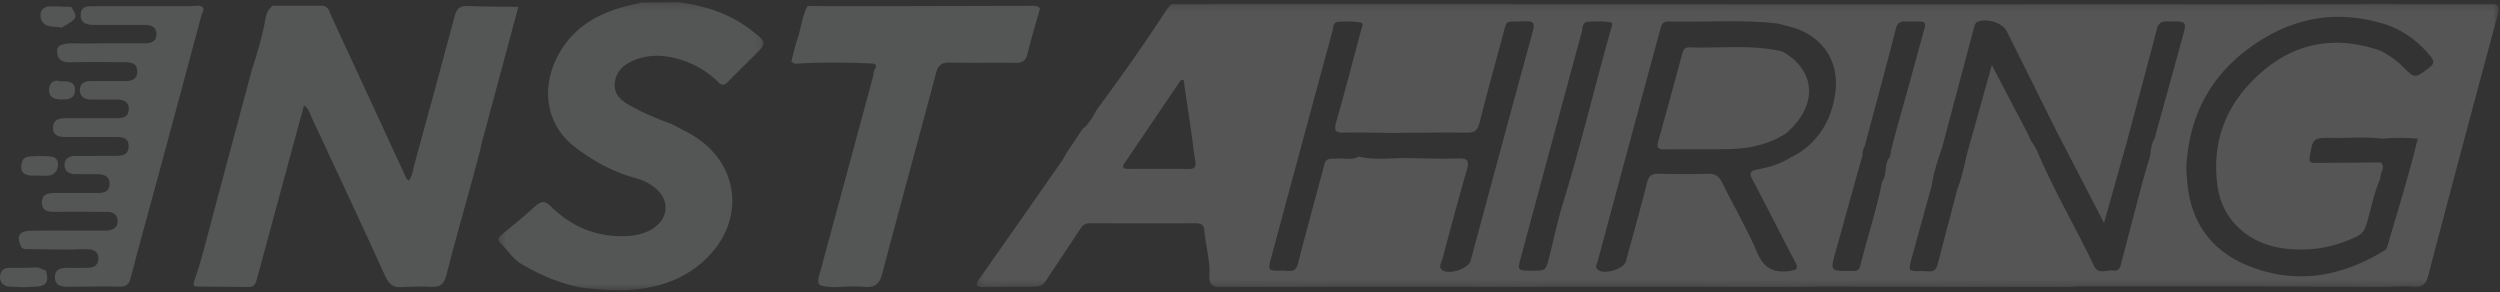 <svg width="411" height="48" xmlns="http://www.w3.org/2000/svg" xmlns:xlink="http://www.w3.org/1999/xlink"><rect width="100%" height="100%" fill="#333333" stroke="none"/><defs><path id="a" d="M.159.128h250.25v46.583H.159z"/><path id="c" d="M.317.216h43.591v47.353H.318z"/></defs><g fill="none" fill-rule="evenodd" opacity=".167"><g transform="translate(160.41 .489)"><mask id="b" fill="#fff"><use xlink:href="#a"/></mask><path d="M34.168 12.622c-.31.095-.468.093-.517.166a5656.36 5656.36 0 00-9.172 13.541c-.615.91.027.95.692.95 3.292 0 6.583-.014 9.874.004.963.005 1.21-.392 1.045-1.312-.258-1.44-.391-2.903-.6-4.352-.431-2.99-.877-5.976-1.322-8.997m57.27 31.384c2.26 0 2.273.003 2.818-2.127.737-2.889 1.324-5.822 2.2-8.667 2.95-9.588 5.275-19.345 7.997-28.994.102-.36.392-.992-.137-1.057a18.617 18.617 0 00-3.689-.068c-.94.073-.825 1.054-.993 1.672-3.352 12.34-6.675 24.69-10 37.037-.592 2.202-.583 2.205 1.804 2.204M133.41 3.785c-.685-.158-1.363-.391-2.057-.462-5.81-.592-11.638-.129-17.457-.276-1.077-.027-1.194.687-1.397 1.446-1.063 3.962-2.15 7.917-3.218 11.878a16982.11 16982.11 0 00-7 25.99c-.126.474-.547.997-.041 1.463.99.915 4.29-.053 4.645-1.355 1.173-4.3 2.382-8.591 3.468-12.912.29-1.153.81-1.505 1.936-1.48 2.705.062 5.414.078 8.119 0 1.184-.035 1.797.428 2.303 1.45 1.9 3.84 4.069 7.559 5.758 11.485 1.09 2.535 2.586 3.39 5.231 3.058 1.377-.172 1.599-.395.946-1.63-2.352-4.446-4.587-8.953-6.953-13.391-.6-1.127-.357-1.466.801-1.684 1.851-.347 3.664-.856 5.29-1.863 4.387-2.118 6.753-5.758 7.485-10.414.89-5.658-2.264-10.047-7.86-11.303M57.392 26.256c.378-.843 1.15-.594 1.82-.674 1.244-.147 2.55.38 3.74-.336 2.602.646 5.239.22 7.861.254 2.824.031 5.651.157 8.471.057 1.596-.057 1.883.388 1.457 1.867-1.41 4.906-2.727 9.838-4.048 14.77-.14.522-.611 1.13-.09 1.64.981.963 4.38-.094 4.75-1.457 3.405-12.576 6.779-25.16 10.233-37.72.397-1.445.021-1.706-1.322-1.643-3.53.166-2.797-.58-3.775 2.956-1.267 4.581-2.511 9.17-3.678 13.778-.298 1.18-.79 1.597-2.037 1.579-4.119-.06-8.24.014-12.36.037-2.586-.023-5.175-.112-7.76-.042-1.4.038-1.835-.224-1.4-1.737 1.428-4.957 2.717-9.954 4.045-14.94.128-.478.552-1.31.056-1.413-1.182-.246-2.44-.19-3.665-.155-1.003.03-.892.994-1.057 1.6-3.356 12.33-6.681 24.67-10.01 37.009-.629 2.33-.624 2.375 1.79 2.313.942-.024 2.133.514 2.547-1.097 1.428-5.562 2.947-11.1 4.432-16.646m179.641-3.828c.109-.193.052-.21-.117-.111-1.884-.197-3.767-.174-5.652-.009-2.755-.342-5.52-.08-8.28-.128-3.109-.054-3.176.068-3.671 3.094-.135.823.115 1.037.886 1.027 3.588-.045 7.177-.059 10.765-.084.932.847-.162 1.68-.016 2.522-1.079 2.48-1.554 5.144-2.335 7.714-.284.932-.748 1.536-1.59 1.944-3.868 1.879-7.95 2.517-12.186 1.92-5.725-.808-9.92-4.741-10.682-10.14-.941-6.666.962-12.532 5.68-17.342 5.952-6.07 13.026-7.801 21.131-4.98 1.304.694 2.527 1.492 3.58 2.543 2.075 2.07 2.045 2.01 4.36.278.881-.66.938-1.07.25-1.913-2.26-2.773-5.042-4.697-8.535-5.564-6.656-1.84-12.984-.892-18.837 2.61-7.221 4.322-11.602 10.632-12.58 19.105-.2 1.382-.24 2.766-.05 4.154.432 6.718 3.797 11.568 9.94 14.085 7.83 3.209 15.386 1.896 22.497-2.463.147-.167.375-.31.431-.504 1.718-5.906 3.557-11.778 5.011-17.758m-73.829 1.42l.019.023 3.825-13.661 6.04 11.532c.304.96 1.042 1.715 1.412 2.594 2.73 6.483 6.328 12.534 9.336 18.876.712 1.501 2.08.613 3.15.778.655.102 1.077-.198 1.26-.912 1.166-4.54 2.367-9.072 3.556-13.606l1.2-4.11c.256-1.005.157-2.103.776-3.017 1.545-5.591 3.101-11.18 4.63-16.776.693-2.536.668-2.53-2.069-2.534-.959 0-1.813-.097-2.148 1.2-1.595 6.184-3.27 12.346-4.917 18.517l-3.781 13.418-7.864-15.193c-2.714-5.452-5.42-10.907-8.144-16.352-.695-1.388-3.404-2.206-4.803-1.505-.364.183-.452.509-.542.849-1.759 6.616-3.517 13.233-5.277 19.849-.721 2.07-1.404 4.15-1.73 6.328-1.077 3.892-2.158 7.782-3.227 11.677-.624 2.271-.615 2.31 1.724 2.248.91-.023 2.097.457 2.475-.987 1.094-4.19 2.195-8.378 3.294-12.566.83-2.047 1.188-4.22 1.72-6.347a.363.363 0 00.085-.324m-12.586-.049l.127-.684c1.61-5.817 3.245-11.626 4.817-17.453.75-2.776 1.072-2.63-2.017-2.611-.958.006-1.912-.253-2.283 1.208-1.63 6.42-3.383 12.808-5.09 19.208-.21.467-.44.93-.354 1.468l-1.26 4.478c-1.062 3.825-2.121 7.65-3.187 11.475-.889 3.191-.892 3.189 2.454 3.16.64-.006 1.346.125 1.563-.74 1.168-4.64 2.676-9.192 3.615-13.89.801-1.145.379-2.625 1.048-3.806.374-.404.372-.913.4-1.415l.167-.398m29.445 22.897l-2.116-.008-11.304.015c-8.906-.027-17.812-.06-26.717-.077-1.932-.003-3.865.05-5.797.077-10.56-.023-21.12-.057-31.68-.062-5.338-.003-10.676.045-16.013.07-3.871-.025-7.742-.077-11.613-.073-11.675.012-23.35.046-35.025.07-1.077-.124-1.442-.674-1.38-1.788.145-2.594-.639-5.106-.856-7.674-.069-.824-.628-1.026-1.363-1.025-5.822.007-11.645.01-17.467-.003-.661-.001-1.106.27-1.458.8-1.942 2.934-3.893 5.86-5.841 8.789-.525.764-1.283.842-2.14.838-2.67-.013-5.34.04-8.01.067-1.647.018-1.16-.69-.564-1.537 4.45-6.33 8.882-12.672 13.31-19.016.365-.522.66-1.094.986-1.642l2.553-3.811c.864-.684 1.46-1.575 1.97-2.532a.425.425 0 00.144-.279l.264-.409c3.956-5.36 7.804-10.795 11.437-16.38l.702-.865a.764.764 0 00.33-.09L46.51.13l2.822-.002 29.76.001c18.182.023 36.364.051 54.545.068 12.769.011 25.538.008 38.306.008.706 0 1.41-.038 2.115-.059 11.104.016 22.208.044 33.311.045 7.754 0 15.508-.037 23.261-.058 6.115.017 12.23.077 18.343.018 1.431-.014 1.642.32 1.279 1.665a6260.463 6260.463 0 00-11.472 43.043c-.372 1.418-.947 1.887-2.384 1.788-1.693-.118-3.405.019-5.109.045-5.985-.027-11.969-.066-17.953-.078-10.567-.02-21.134-.024-31.7-.027-.524 0-1.049.07-1.573.108" fill="#FCFCFD" mask="url(#b)"/></g><g transform="translate(81.618 .136)"><mask id="d" fill="#fff"><use xlink:href="#c"/></mask><path d="M29.568.216l.663.048c4.17.603 8.082 1.838 11.49 4.441 2.829 2.161 2.86 2.122.405 4.558-1.329 1.32-2.675 2.621-3.981 3.963-.452.464-.858.799-1.486.338a14.818 14.818 0 00-5.553-3.601c-3.003-1.1-6.071-1.384-9.053.07-1.495.73-2.534 1.963-2.61 3.688-.074 1.657 1.01 2.645 2.362 3.404 2.252 1.265 4.614 2.28 7.046 3.142.774.41 1.542.833 2.323 1.23 8.917 4.522 10.219 14.832 2.69 21.46-3.207 2.824-7.053 4.134-11.25 4.504-2.88.254-5.75.021-8.611-.32-3.52-.625-6.74-2.038-9.802-3.812-1.49-.863-2.408-2.375-3.604-3.575-.632-.635-.06-1.027.4-1.414 1.797-1.514 3.637-2.982 5.37-4.567.979-.896 1.612-.927 2.614.054 3.482 3.408 7.667 5.114 12.616 4.832 3.366-.192 5.843-1.83 6.176-4.21.31-2.225-1.677-4.429-4.983-5.332-3.672-1.003-6.925-2.802-9.908-5.084-4.297-3.287-5.56-8.74-3.288-13.962 2.218-5.1 6.398-7.783 11.59-9.162.905-.24 1.823-.43 2.734-.644h-.02l5.67-.049" fill="#FBFDFD" mask="url(#d)"/></g><path d="M170.14.953c.313.082.655.112.837.441-.695 2.48-1.446 4.947-2.06 7.448-.273 1.116-.779 1.517-1.935 1.496-3.583-.064-7.17.028-10.754-.052-1.328-.03-1.974.338-2.335 1.699-2.911 10.986-5.94 21.94-8.826 32.933-.46 1.746-1.188 2.409-3.003 2.238-1.685-.16-3.402.013-5.105.04-2.759-.2-2.75-.198-2.036-2.827a37042.54 37042.54 0 008.54-31.533c.106-.393.151-.802.225-1.203.272-.493.733-1.035-.307-1.193-4.182-.176-8.363-.235-12.544.03l-.11.004-.635-.31.773-3.102c.79-1.975.904-4.16 1.883-6.076 2.47.013 4.938.041 7.407.037 9.995-.018 19.99-.046 29.985-.07M9.884 7.462c1.068-.465 2.2-.314 3.31-.32 3.533-.02 7.066-.021 10.598-.02 1.064 0 1.943-.312 1.931-1.53-.012-1.234-.944-1.486-1.977-1.488a6114.92 6114.92 0 00-7.42-.009c-.352 0-.706.014-1.06.001-1.099-.04-2.013-.324-2-1.675.012-1.36 1.023-1.393 1.982-1.396 5.122-.015 10.245-.004 15.368-.012.704 0 1.408-.053 2.112-.082 1.267.282.522 1.093.374 1.645a7746.047 7746.047 0 01-6.888 25.6c-1.574 5.822-3.197 11.632-4.715 17.47-.293 1.123-.755 1.506-1.908 1.479-2.762-.066-5.526-.001-8.289.018-1.134.007-2.267-.128-2.274-1.562-.007-1.456 1.141-1.555 2.27-1.547 1.117.009 2.235.028 3.35-.019.866-.036 1.453-.502 1.521-1.4.077-1.017-.557-1.55-1.471-1.619-1.049-.08-2.11.013-3.165.031h-1.065l-6.379-.072a.465.465 0 00-.33-.082.332.332 0 00-.256-.209c-.868-1.934-.398-2.72 1.746-2.74 3.708-.035 7.416-.008 11.124-.01.47 0 .947.025 1.41-.036.91-.12 1.592-.559 1.55-1.574-.042-.993-.69-1.458-1.642-1.464-2.825-.02-5.65-.019-8.476-.012-1.11.002-2.3-.019-2.332-1.48-.034-1.568 1.2-1.628 2.382-1.623 2.237.01 4.473.003 6.71.007 1.017.002 1.97-.163 2.031-1.419.066-1.338-.893-1.651-1.99-1.676-1.236-.028-2.472-.004-3.708-.011-.957-.006-1.666-.472-1.701-1.42-.04-1.048.67-1.564 1.717-1.568 2.178-.007 4.356-.003 6.533-.014 1.107-.005 2.272-.077 2.293-1.544.021-1.486-1.125-1.56-2.249-1.559-2.707.006-5.414-.01-8.122.007-1.118.007-2.091-.243-2.065-1.564.026-1.31 1.02-1.536 2.124-1.531 2.766.012 5.533-.006 8.299.002 1.03.004 1.97-.182 2.023-1.425.059-1.338-.9-1.637-2.009-1.645-1.413-.01-2.825.014-4.237-.002-1.012-.011-1.782-.467-1.785-1.532-.003-1.065.735-1.507 1.774-1.501 1.884.01 3.767-.002 5.65-.005 1.124-.002 2.055-.322 2.013-1.646-.04-1.24-.977-1.458-2.004-1.457-2.943 0-5.888-.063-8.828.027-1.613.049-2.457-.469-2.328-2.16l.033-.135.435-.542.01.05z" fill="#FBFDFD"/><path d="M11.711 1.138c1.13 1.767 1.062 1.91-1.593 3.4-.785-.191-1.601-.012-2.4-.354-.86-.37-1.082-1.055-1.06-1.783.024-.765.593-1.315 1.378-1.342 1.223-.042 2.45.046 3.675.08M6.233 43.97l1.289.503.041.043c.507 1.936.047 2.569-1.9 2.622-.634.017-1.269.049-1.904.074l-2.086-.089C.64 47.08-.03 46.533.001 45.518c.03-.968.581-1.534 1.702-1.494 1.507.055 3.02-.03 4.53-.055m.235-15.109c-.526 0-1.058.054-1.575-.014-.73-.096-1.374-.401-1.402-1.265-.029-.874.21-1.732 1.213-1.837 1.21-.126 2.448-.113 3.663-.021.793.06 1.26.686 1.17 1.476-.094.848-.554 1.535-1.495 1.66-.516.07-1.05.013-1.574.013v-.012zm3.56-15.474c1.23-.07 2.357.035 2.298 1.503-.058 1.422-1.22 1.481-2.317 1.471-1.131-.01-2.03-.428-1.943-1.684.082-1.199.873-1.66 1.962-1.29m55.915 33.805c-1.36.114-2.04-.536-2.61-1.785-3.99-8.758-8.068-17.476-12.144-26.194-.282-.603-.408-1.336-1.209-1.865-.821 3.012-1.621 5.936-2.416 8.862-1.764 6.497-3.53 12.993-5.283 19.493-.206.765-.373 1.51-1.398 1.476-2.704-.024-5.409-.054-8.113-.07-.88-.004-1.183.024-.758-1.159 1.046-2.912 1.756-5.947 2.562-8.944 2.265-8.429 4.51-16.864 6.763-25.297.958-2.973 1.869-5.958 2.384-9.047l.324-.911.737-.805 1.692-.001 5.364.001L53.19.938c.963.276 1.049 1.209 1.378 1.916 4.024 8.656 8.02 17.325 12.023 25.991.144.312.202.688.65.816.578-.77.633-1.732.876-2.615 2.235-8.137 4.473-16.272 6.639-24.427.333-1.254.886-1.69 2.178-1.632 2.758.123 5.523.097 8.285.133-2 7.436-4 14.871-5.997 22.308-.105.392-.176.794-.262 1.191l-1.222 4.597c-1.467 5.344-2.99 10.672-4.365 16.04-.377 1.473-1.013 1.996-2.518 1.888-1.628-.117-3.273.02-4.911.047" fill="#FBFDFD"/><path d="M293.077 8.476c5.012 2.882 5.758 7.87 1.822 12.214-.352.39-.737.75-1.107 1.122-2.879 1.931-6.129 2.62-9.518 2.699-3.526.081-7.057-.014-10.583.059-1.249.026-1.338-.42-1.047-1.457A1353.31 1353.31 0 00276.48 9.11c.194-.714.356-1.364 1.315-1.328 5.096.193 10.233-.522 15.282.694" fill="#FCFCFD"/></g></svg>